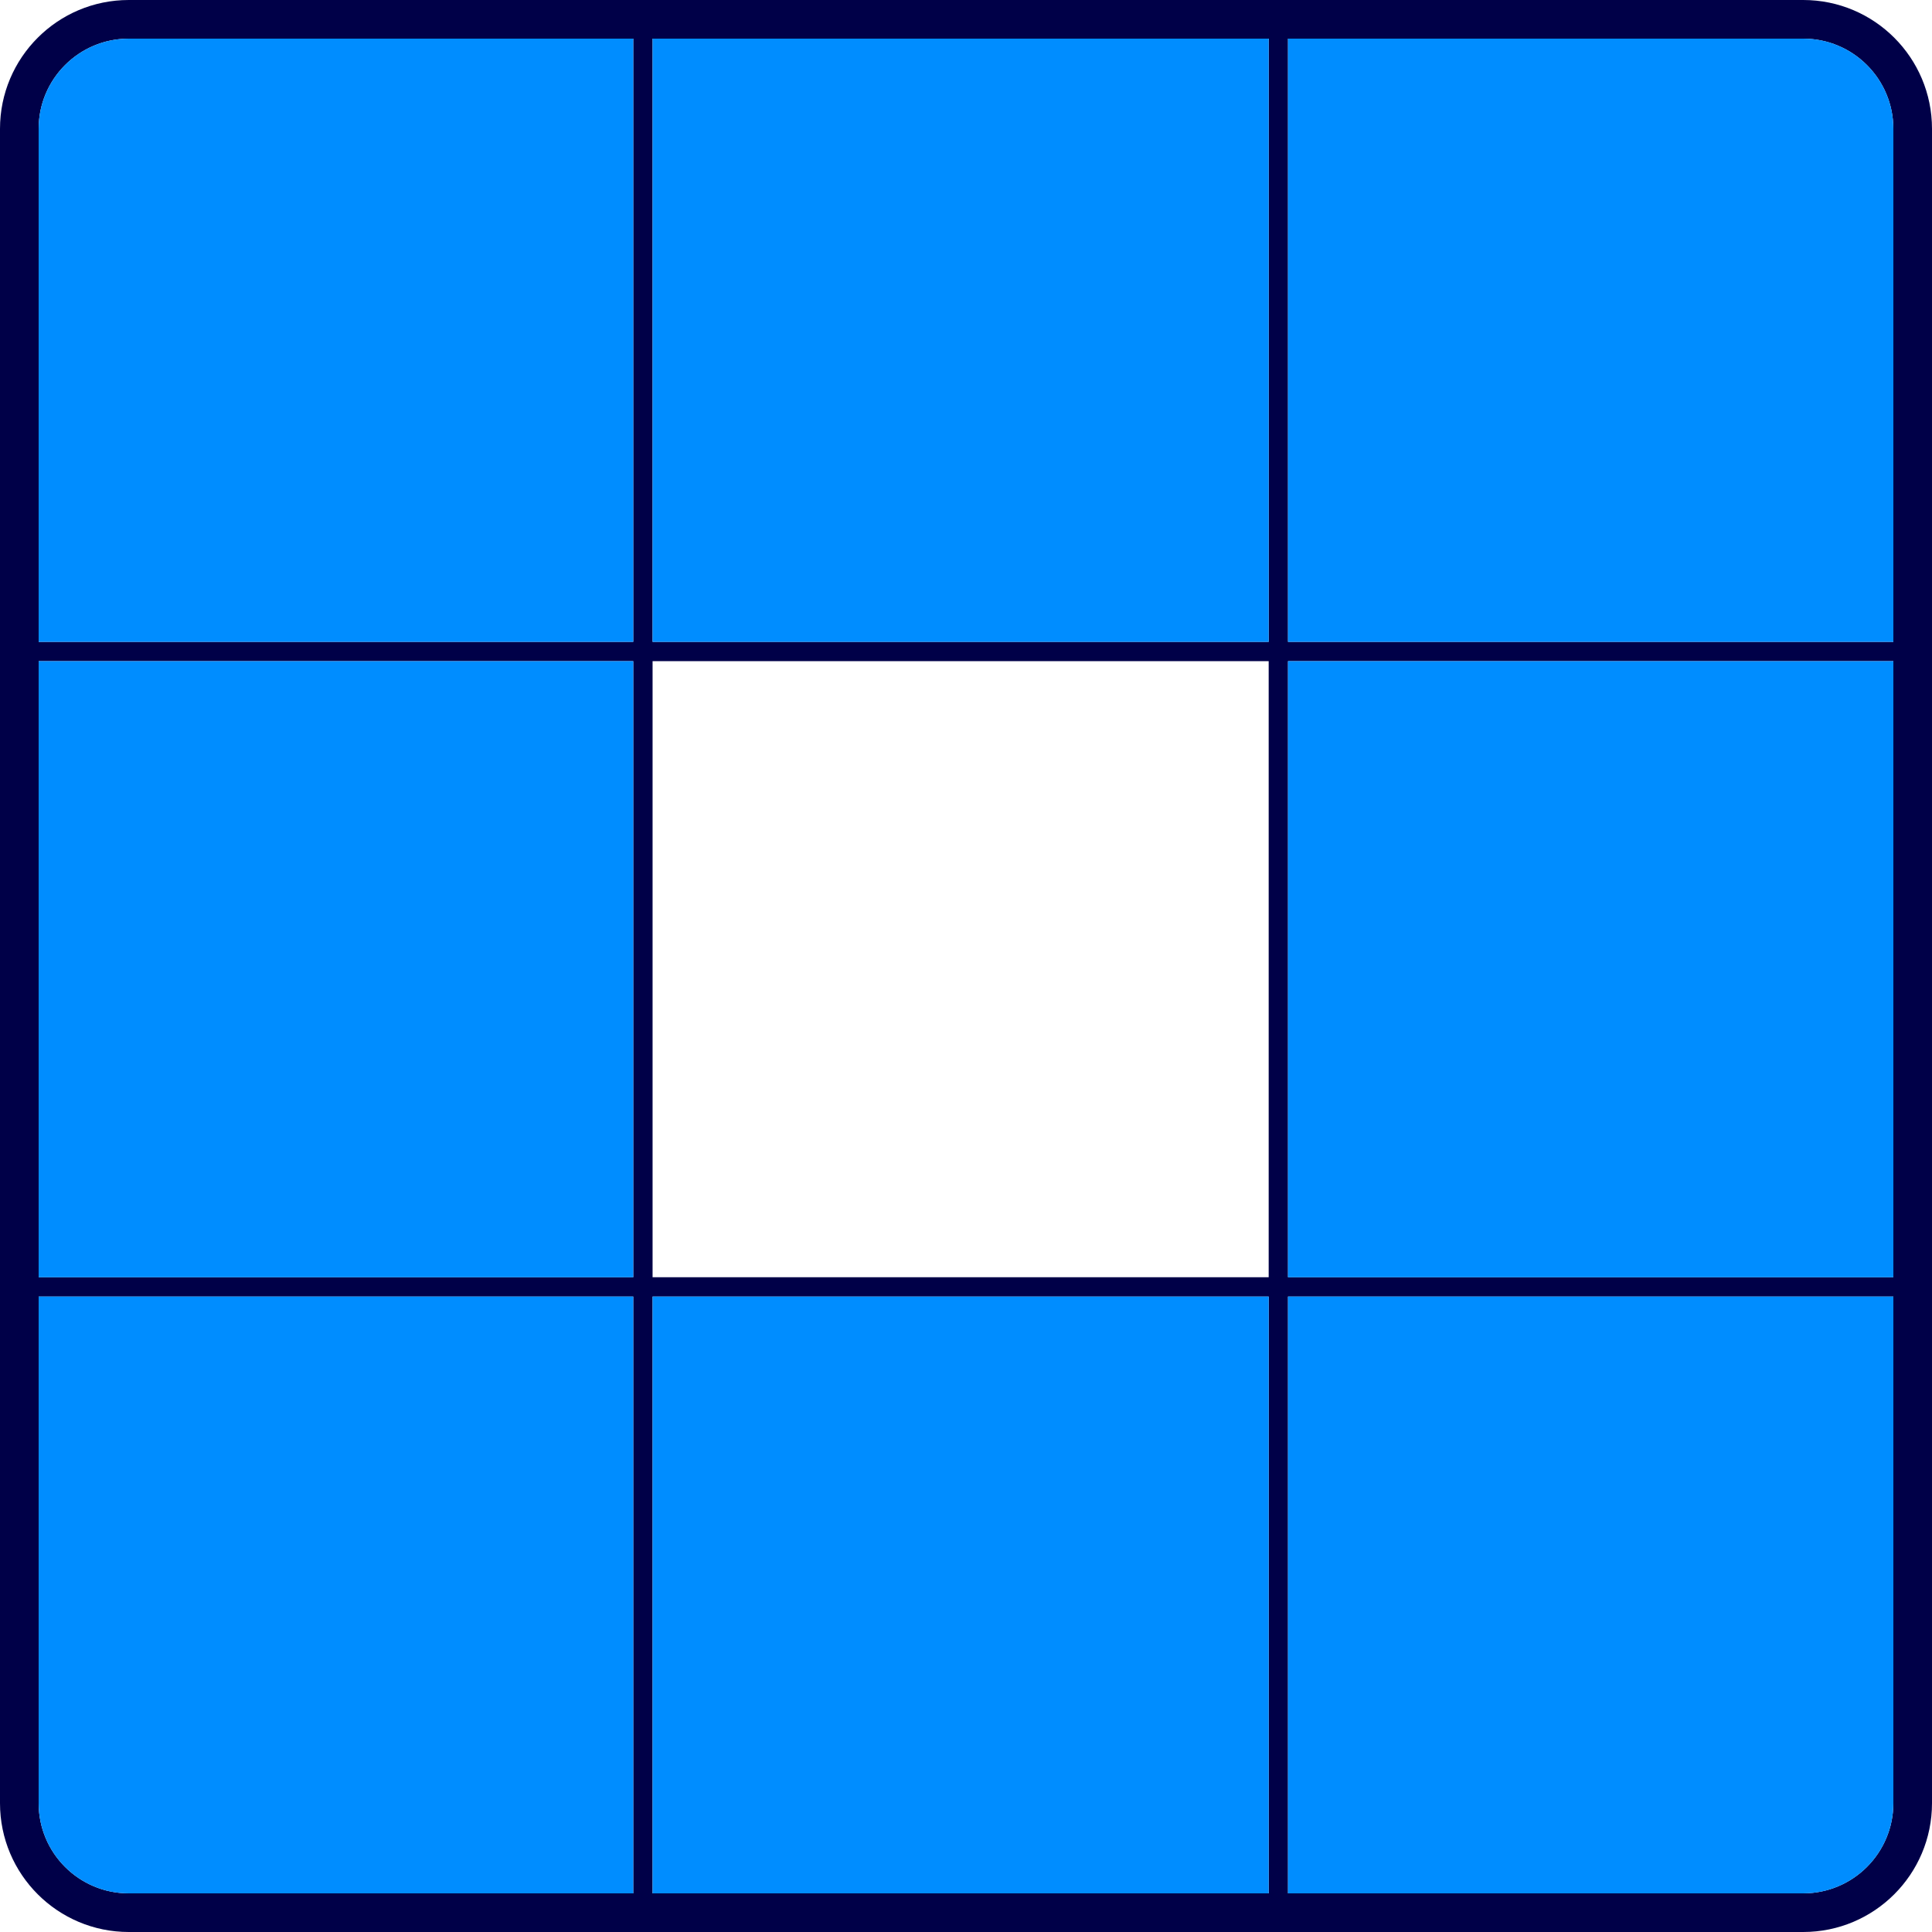 <svg width="75" height="75" viewBox="0 0 75 75" fill="none" xmlns="http://www.w3.org/2000/svg">
<g clip-path="url(#clip0_14_281)">
<path fill-rule="evenodd" clip-rule="evenodd" d="M70 0C72.761 0 75 2.239 75 5V70C75 72.761 72.761 75 70 75H5C2.239 75 0 72.761 0 70V5C0 2.239 2.239 0 5 0H70ZM24.583 1.5H5C3.067 1.5 1.5 3.067 1.5 5V24.917H24.583V1.5ZM1.5 50.333V70C1.5 71.933 3.067 73.5 5 73.5H24.583V50.333H1.5ZM24.583 49.583H1.5V25.667H24.583V49.583ZM25.333 50.333V73.5H49.25V50.333H25.333ZM49.25 49.583H25.333V25.667H49.25V49.583ZM50 50.333V73.5H70C71.933 73.5 73.5 71.933 73.5 70V50.333H50ZM73.5 49.583H50V25.667H73.5V49.583ZM25.333 1.5H49.25V24.917H25.333V1.5ZM50 1.5V24.917H73.5V5C73.5 3.067 71.933 1.5 70 1.5H50Z" fill="#000048"/>
<path d="M50 73.5V50.333H73.5V70C73.5 71.933 71.933 73.5 70 73.5H50Z" fill="#008DFF"/>
<path d="M1.5 50.333V70C1.5 71.933 3.067 73.5 5 73.5H24.583V50.333H1.5Z" fill="#008DFF"/>
<path d="M25.333 50.333V73.5H49.25V50.333H25.333Z" fill="#008DFF"/>
<path d="M50 49.583H73.5V25.667H50V49.583Z" fill="#008DFF"/>
<path d="M50 24.917V1.5H70C71.933 1.5 73.5 3.067 73.5 5V24.917H50Z" fill="#008DFF"/>
<path d="M49.25 1.5H25.333V24.917H49.25V1.5Z" fill="#008DFF"/>
<path d="M5 1.5H24.583V24.917H1.5V5C1.5 3.067 3.067 1.5 5 1.5Z" fill="#008DFF"/>
<path d="M1.5 49.583H24.583V25.667H1.5V49.583Z" fill="#008DFF"/>
</g>
<defs>
<clipPath id="clip0_14_281">
<rect width="75" height="75" fill="white"/>
</clipPath>
</defs>
</svg>
